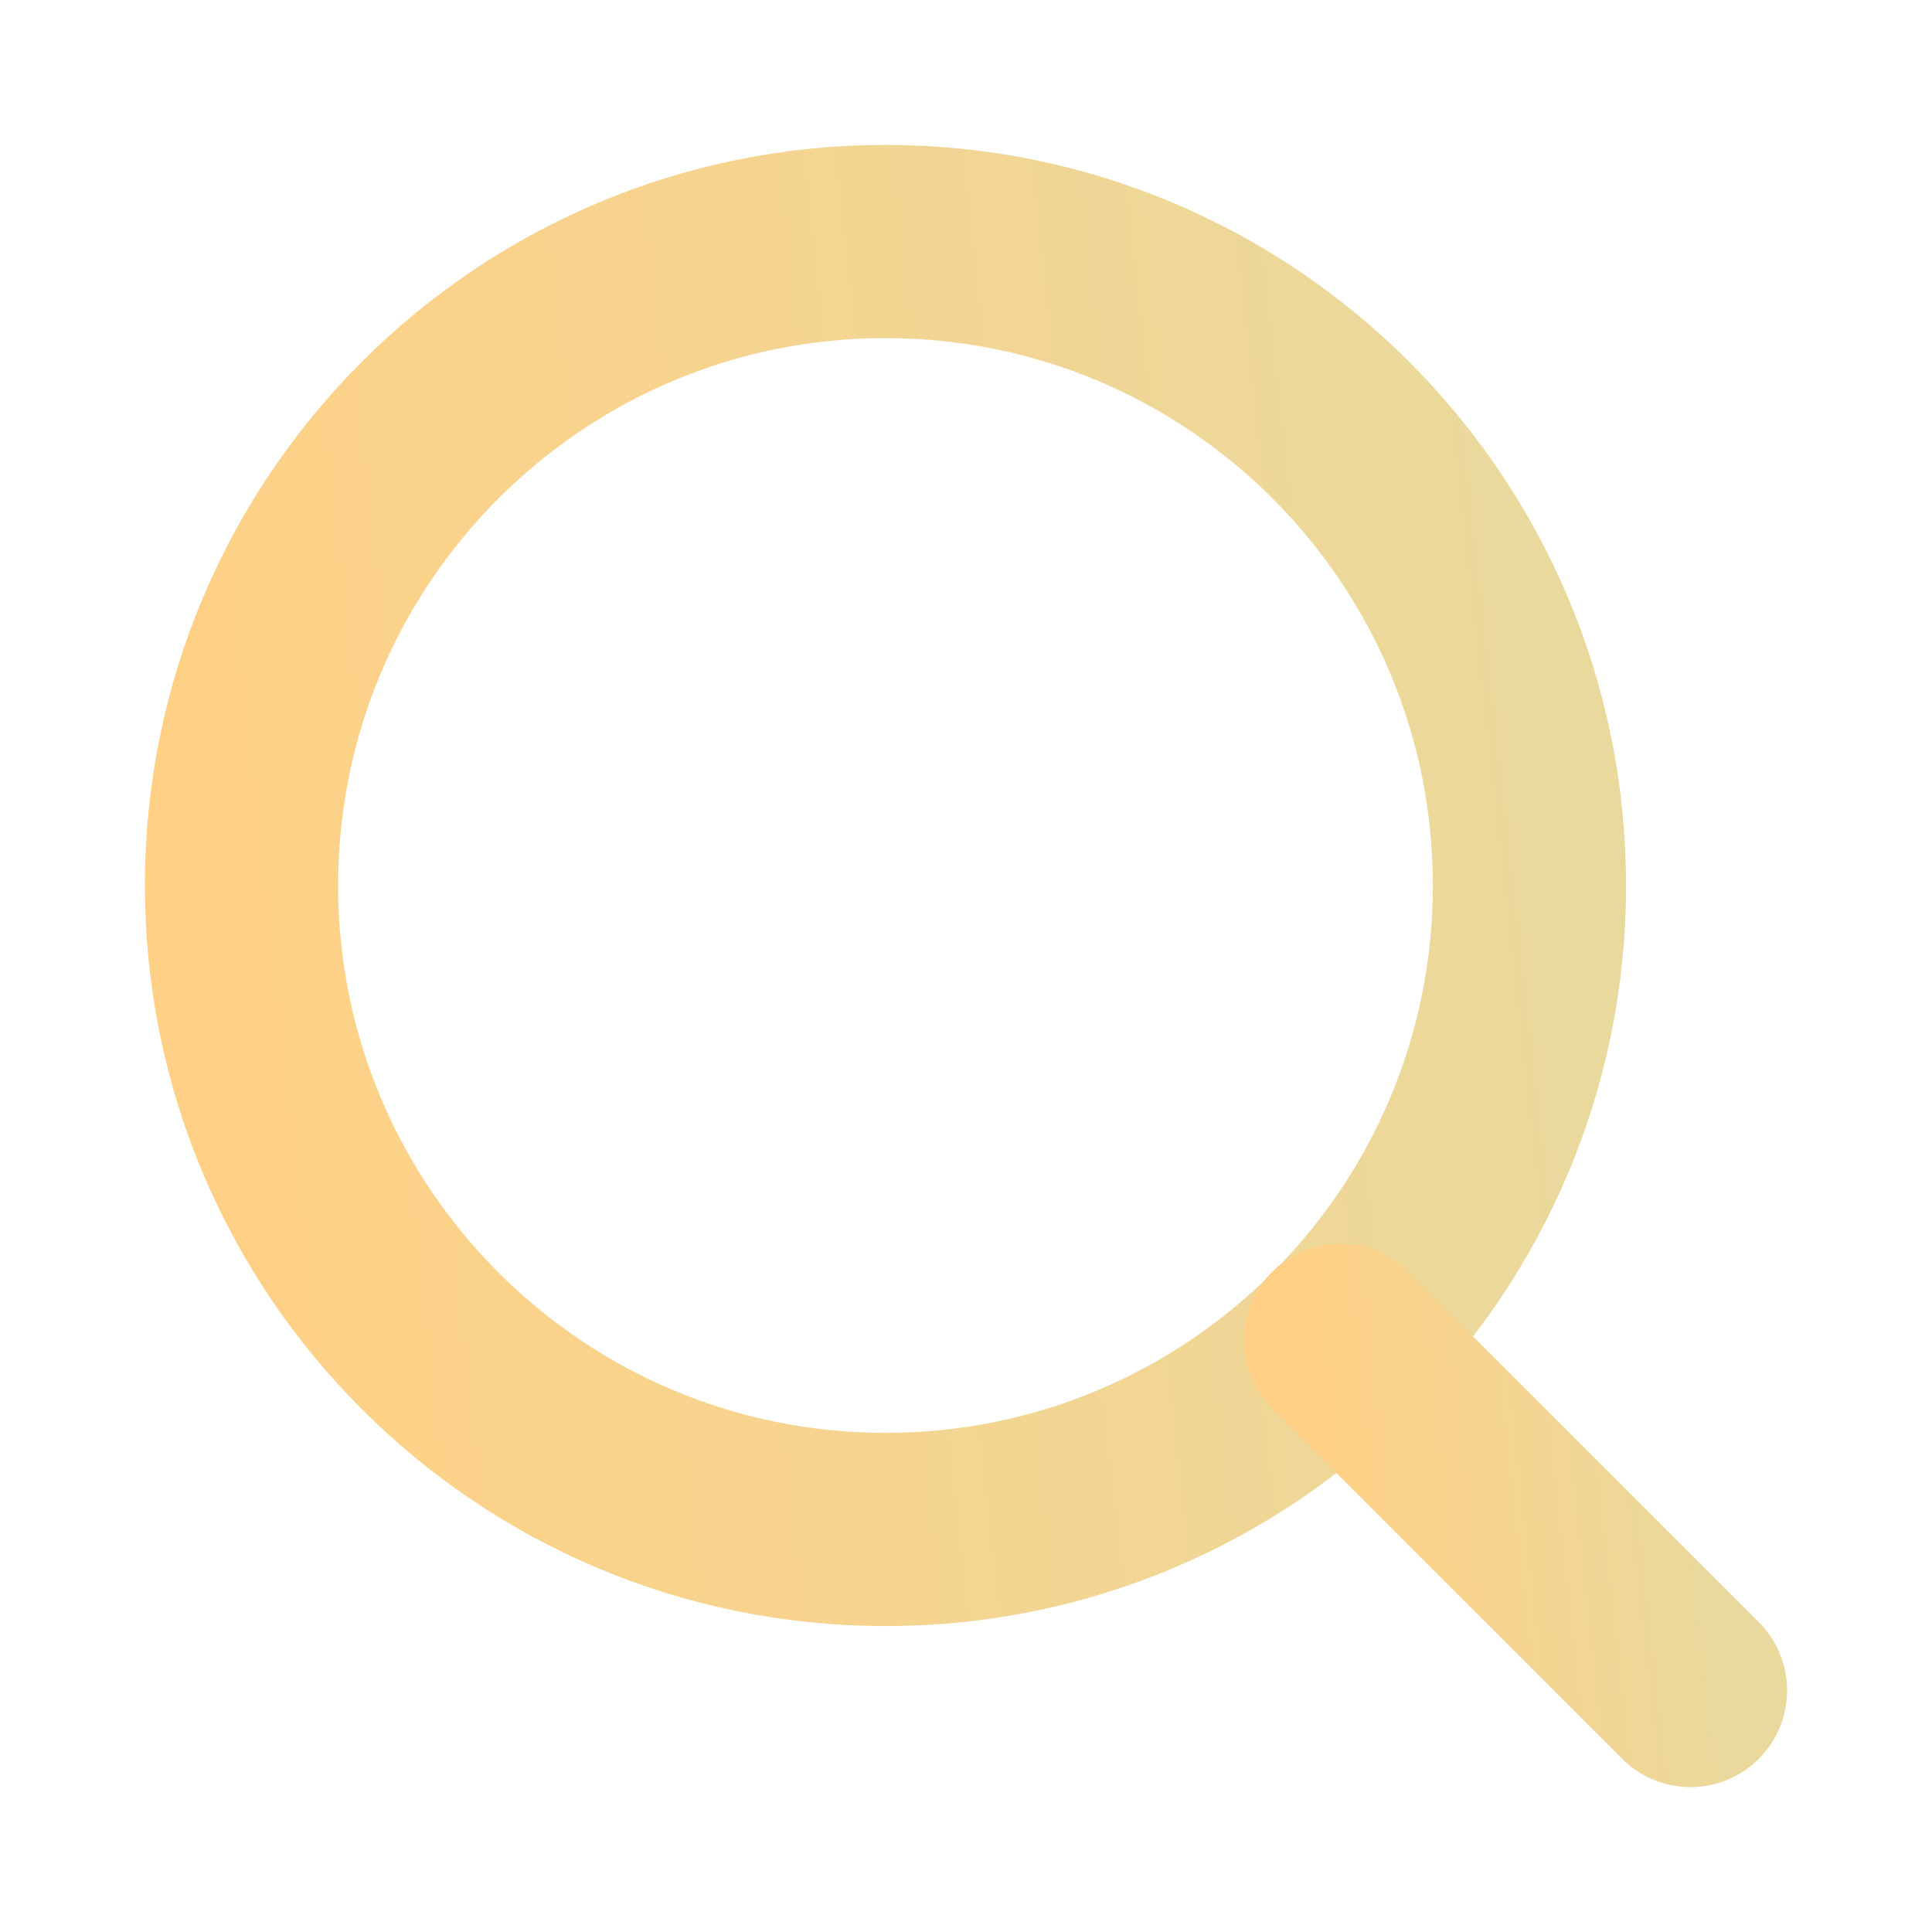 <svg xmlns="http://www.w3.org/2000/svg" width="20" height="20" viewBox="0 0 20 20" fill="none">
  <path d="M9.167 15.833C12.849 15.833 15.833 12.849 15.833 9.167C15.833 5.485 12.849 2.5 9.167 2.5C5.485 2.5 2.5 5.485 2.5 9.167C2.5 12.849 5.485 15.833 9.167 15.833Z" stroke="url(#paint0_linear_1351_9718)" stroke-width="2" stroke-linecap="round" stroke-linejoin="round"/>
  <path d="M17.5 17.5L13.875 13.875" stroke="url(#paint1_linear_1351_9718)" stroke-width="2" stroke-linecap="round" stroke-linejoin="round"/>
  <defs>
    <linearGradient id="paint0_linear_1351_9718" x1="2.5" y1="15.833" x2="17.15" y2="14.182" gradientUnits="userSpaceOnUse">
      <stop stop-color="#FFD085"/>
      <stop offset="1" stop-color="#E9D99D"/>
    </linearGradient>
    <linearGradient id="paint1_linear_1351_9718" x1="13.875" y1="17.5" x2="17.858" y2="17.051" gradientUnits="userSpaceOnUse">
      <stop stop-color="#FFD085"/>
      <stop offset="1" stop-color="#E9D99D"/>
    </linearGradient>
  </defs>
</svg>